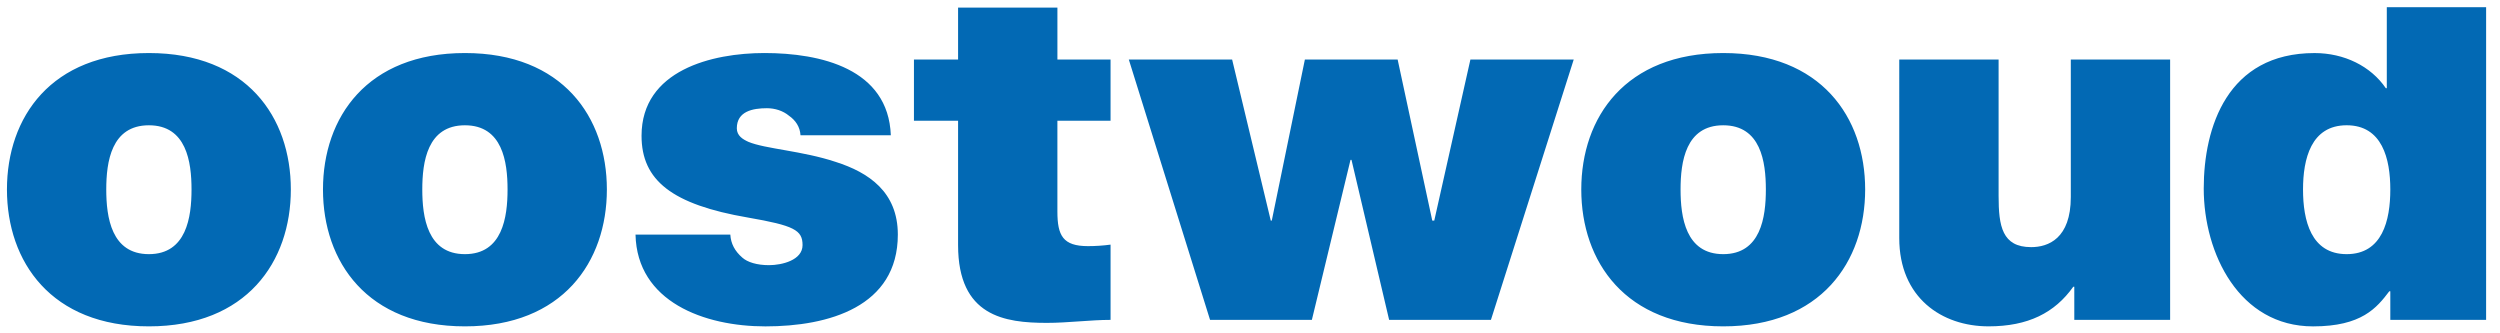 <svg xmlns="http://www.w3.org/2000/svg" xmlns:xlink="http://www.w3.org/1999/xlink" id="Layer_1" x="0px" y="0px" width="360px" height="48px" viewBox="0 0 360 48" xml:space="preserve"><path fill="#0269B4" d="M21.441,18.041c-5.417,0-6.139,5.269-6.139,9.245c0,3.971,0.721,9.311,6.139,9.311 c5.417,0,6.139-5.34,6.139-9.311C27.58,23.313,26.857,18.041,21.441,18.041 M21.441,46.996C7.357,46.996,1,37.681,1,27.286 C1,16.882,7.356,7.638,21.441,7.638s20.44,9.246,20.44,19.648C41.881,37.679,35.526,46.996,21.441,46.996 M66.949,18.041 c-5.418,0-6.139,5.269-6.139,9.245c0,3.971,0.721,9.311,6.139,9.311s6.139-5.34,6.139-9.311 C73.088,23.313,72.367,18.041,66.949,18.041 M66.949,46.996c-14.084,0-20.44-9.315-20.44-19.71c0-10.404,6.356-19.648,20.44-19.648 c14.085,0,20.441,9.246,20.441,19.648C87.39,37.679,81.034,46.996,66.949,46.996 M115.274,19.483 c-0.073-1.227-0.723-2.166-1.661-2.817c-0.866-0.721-2.021-1.083-3.177-1.083c-2.023,0-4.334,0.434-4.334,2.89 c0,1.084,0.867,1.59,1.663,1.951c2.382,1.011,7.801,1.3,12.569,2.889c4.765,1.517,8.954,4.333,8.954,10.466 c0,10.401-9.966,13.221-19.066,13.221c-8.813,0-18.491-3.541-18.708-13.221h13.653c0.071,1.3,0.649,2.387,1.733,3.321 c0.721,0.652,2.093,1.084,3.83,1.084c1.875,0,4.838-0.719,4.838-2.889c0-2.168-1.229-2.815-7.874-3.969 c-10.908-1.874-15.312-5.342-15.312-11.772c0-9.461,10.182-11.917,17.694-11.917c8.091,0,17.842,2.238,18.203,11.846L115.274,19.483 L115.274,19.483z M152.265,8.577h7.655v8.812h-7.655v13.075c0,3.461,0.795,4.979,4.406,4.979c1.085,0,2.167-0.073,3.25-0.217v10.836 c-2.888,0-6.139,0.432-9.171,0.432c-6.069,0-12.786-0.938-12.786-11.193V17.39h-6.356V8.577h6.356V1.092h14.303v7.485H152.265z  M214.695,46.058h-14.661l-5.417-23.035h-0.145l-5.562,23.035h-14.663L162.55,8.577h14.877l5.563,23.188h0.146l4.765-23.188h13.36 l4.985,23.188h0.288l5.203-23.188h14.877L214.695,46.058z M248.145,18.041c-5.42,0-6.144,5.269-6.144,9.245 c0,3.971,0.724,9.311,6.144,9.311c5.414,0,6.139-5.34,6.139-9.311C254.283,23.313,253.563,18.041,248.145,18.041 M248.145,46.996 c-14.088,0-20.441-9.315-20.441-19.71c0-10.404,6.355-19.648,20.441-19.648c14.084,0,20.438,9.246,20.438,19.648 C268.584,37.679,262.229,46.996,248.145,46.996 M312.495,46.058h-13.796V41.29h-0.146c-2.67,3.756-6.498,5.705-12.203,5.705 c-6.719,0-12.857-4.115-12.857-12.711V8.577h14.305v19.646c0,4.331,0.504,7.364,4.692,7.364c2.455,0,5.706-1.229,5.706-7.218V8.577 h14.302v37.48H312.495z M337.92,18.039c-5.128,0-6.285,4.838-6.285,9.247c0,4.475,1.157,9.311,6.285,9.311 c5.129,0,6.285-4.836,6.285-9.311C344.205,22.879,343.049,18.039,337.92,18.039 M358,46.058h-13.795V41.94h-0.146 c-1.803,2.385-3.971,5.059-10.977,5.059c-10.619,0-15.744-10.474-15.744-19.856c0-8.813,3.393-19.502,15.961-19.502 c4.262,0,8.09,1.878,10.258,5.057h0.143V1.037h14.302L358,46.058L358,46.058z"></path></svg>